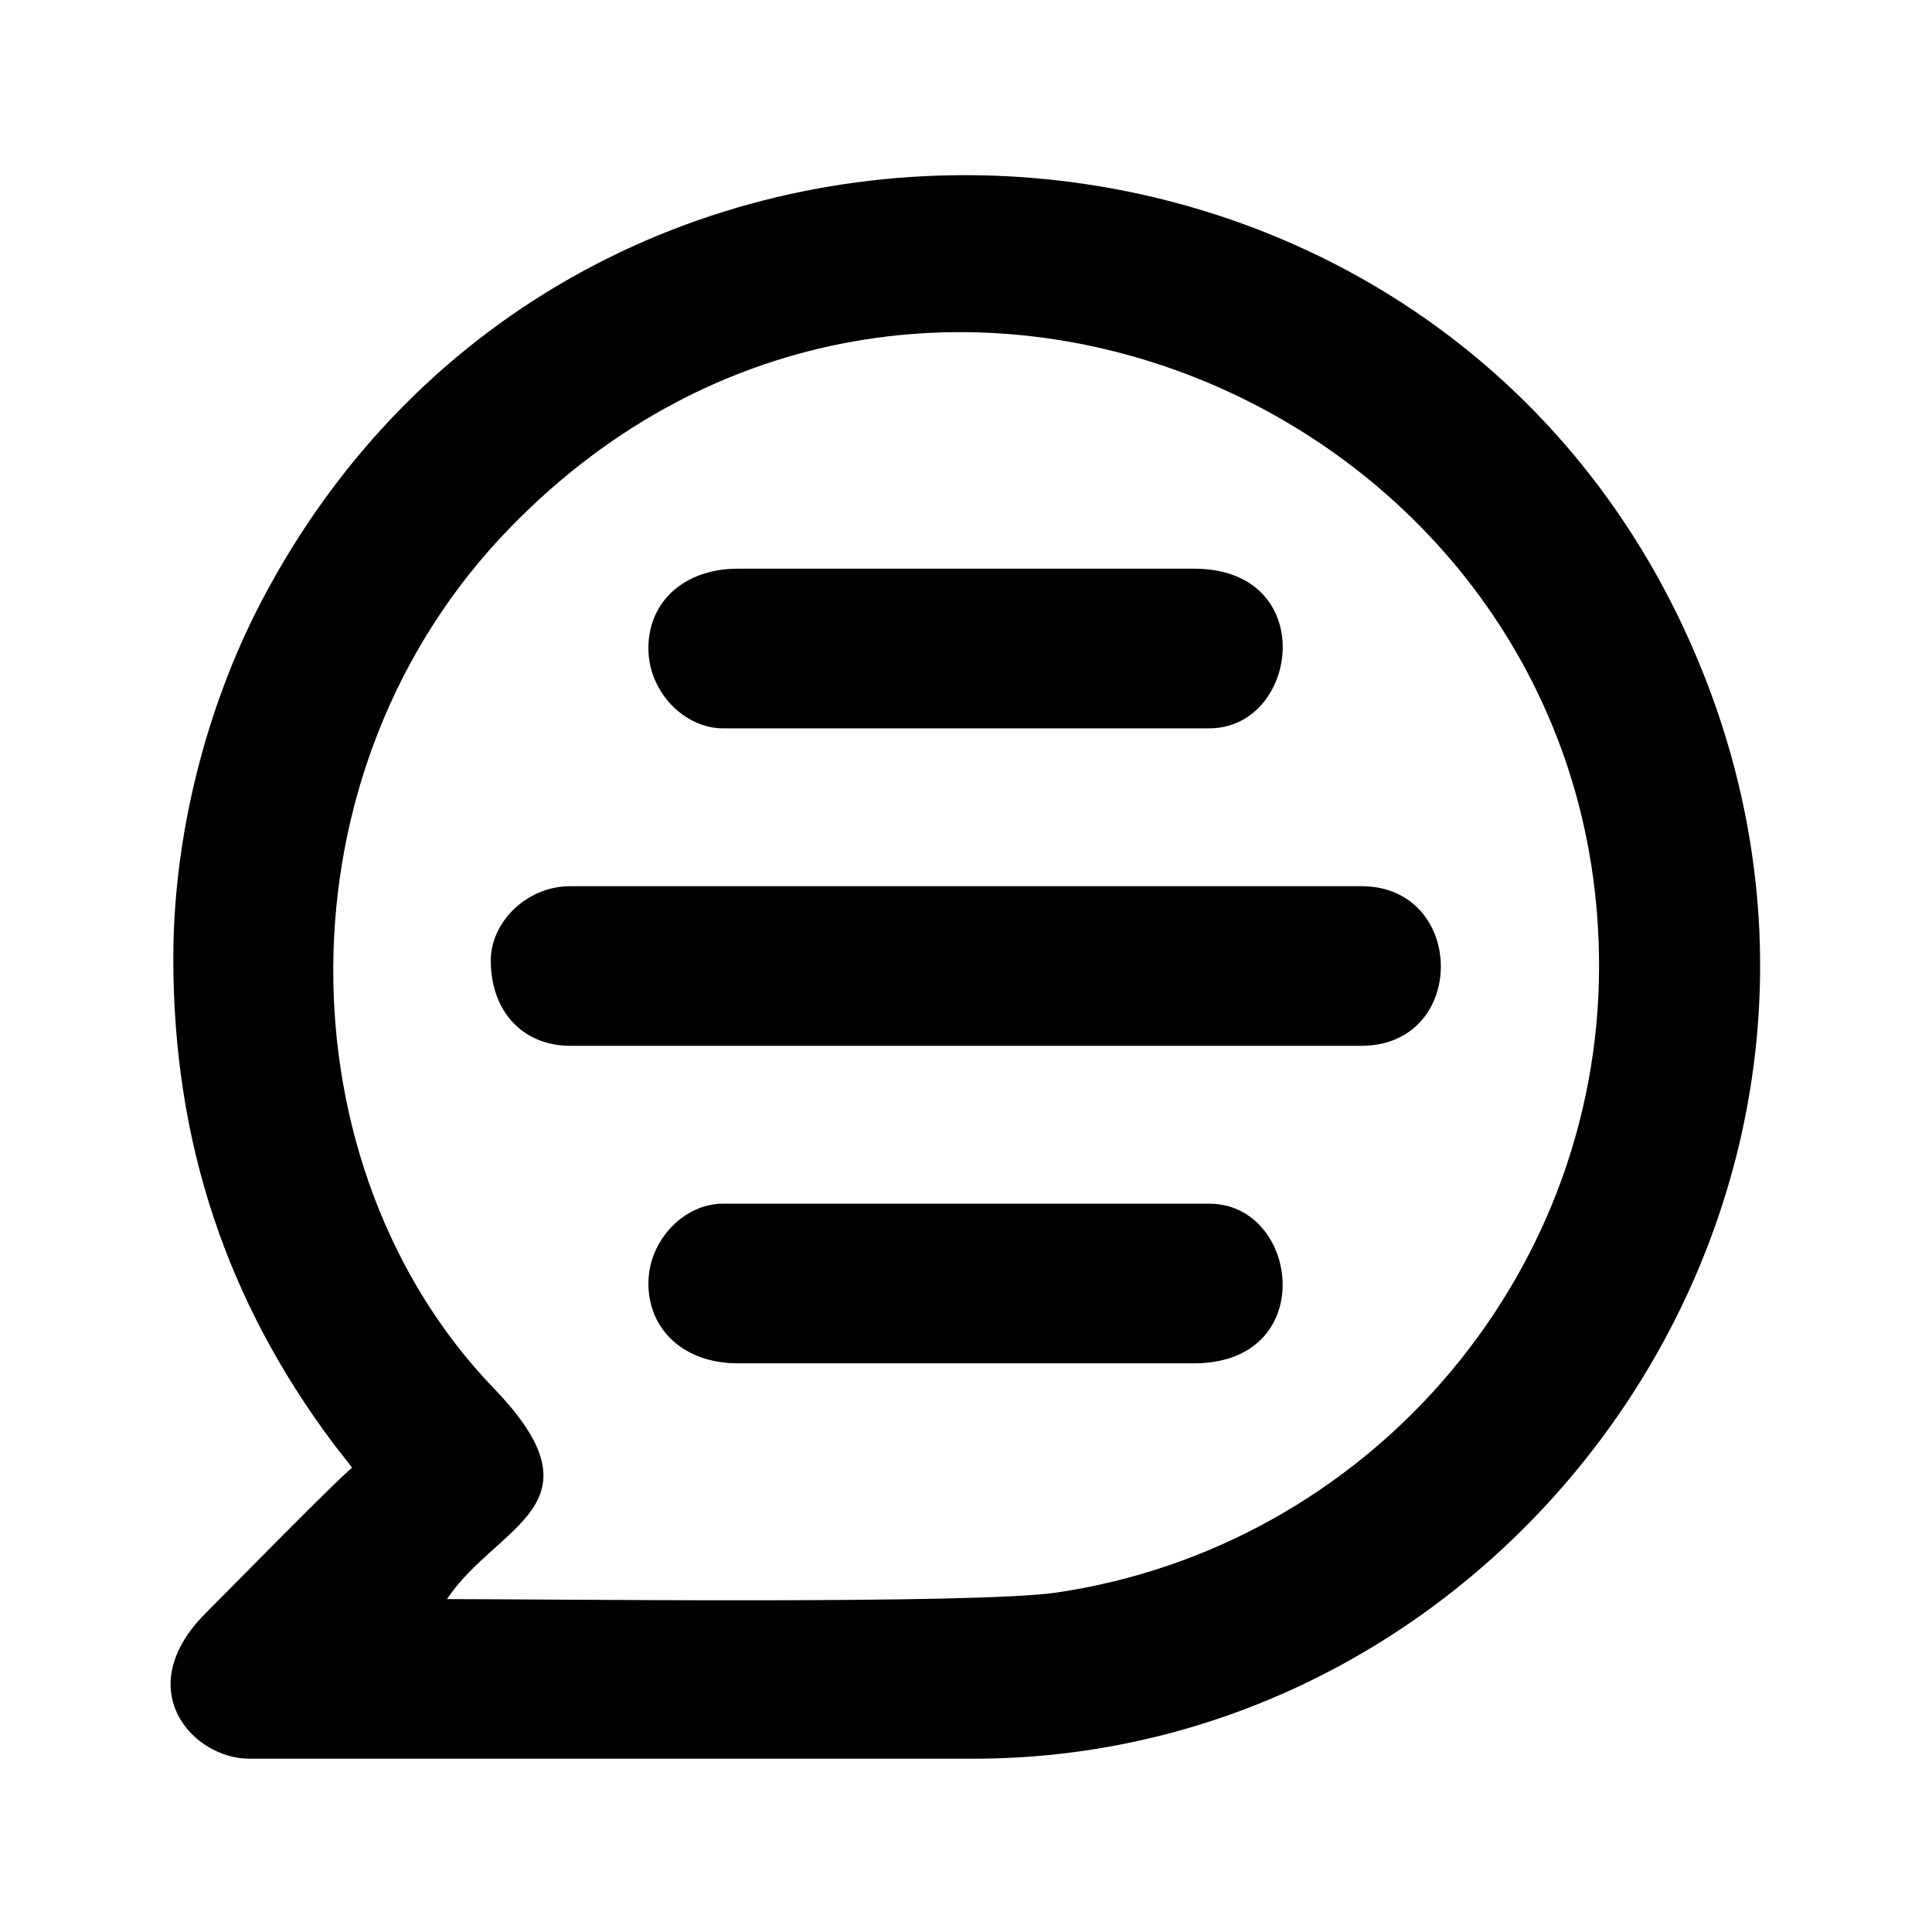 <?xml version="1.0" encoding="UTF-8"?>
<!-- Uploaded to: ICON Repo, www.iconrepo.com, Generator: ICON Repo Mixer Tools -->
<svg fill="#000000" width="800px" height="800px" version="1.1" viewBox="144 144 512 512" xmlns="http://www.w3.org/2000/svg">
 <g fill-rule="evenodd">
  <path d="m262.46 567.77c13.328-19.934 42.484-24.633 12.438-55.812-56.172-58.254-58.906-163.51 4.582-228.43 107.88-110.5 288.29-29.988 288.29 116.45 0 83.363-62.062 154.05-143.82 166.07-21.363 3.152-135.13 1.727-161.49 1.727zm-72.535-169.82c0 49.148 14.398 91.156 42.305 128.46 1.605 2.203 3.57 4.402 5.059 6.606-2.5 1.605-33.738 33.441-38.676 38.379-20.352 20.289-3.512 38.676 11.426 38.676h191.96c142.69 0 249.26-147.92 193.27-287.93-66.406-166.07-298.88-178.33-382.19-18.387-14.695 28.266-23.148 62.18-23.148 94.191z"/>
  <path d="m274.06 398.48c0 13.688 8.57 22.672 21.125 22.672h209.57c28.324 0 27.906-42.305 0-42.305h-209.57c-11.781 0-21.125 9.699-21.125 19.637z"/>
  <path d="m315.83 315.83c0 11.664 9.699 21.184 19.695 21.184h128.94c23.922 0 29.336-42.305-4.047-42.305h-120.91c-13.863 0-23.684 8.449-23.684 21.125z"/>
  <path d="m315.83 484.11c0 12.375 9.52 21.184 23.684 21.184h120.91c33.262 0 28.027-42.305 4.047-42.305h-128.94c-10.234 0-19.695 9.699-19.695 21.125z"/>
 </g>
</svg>
